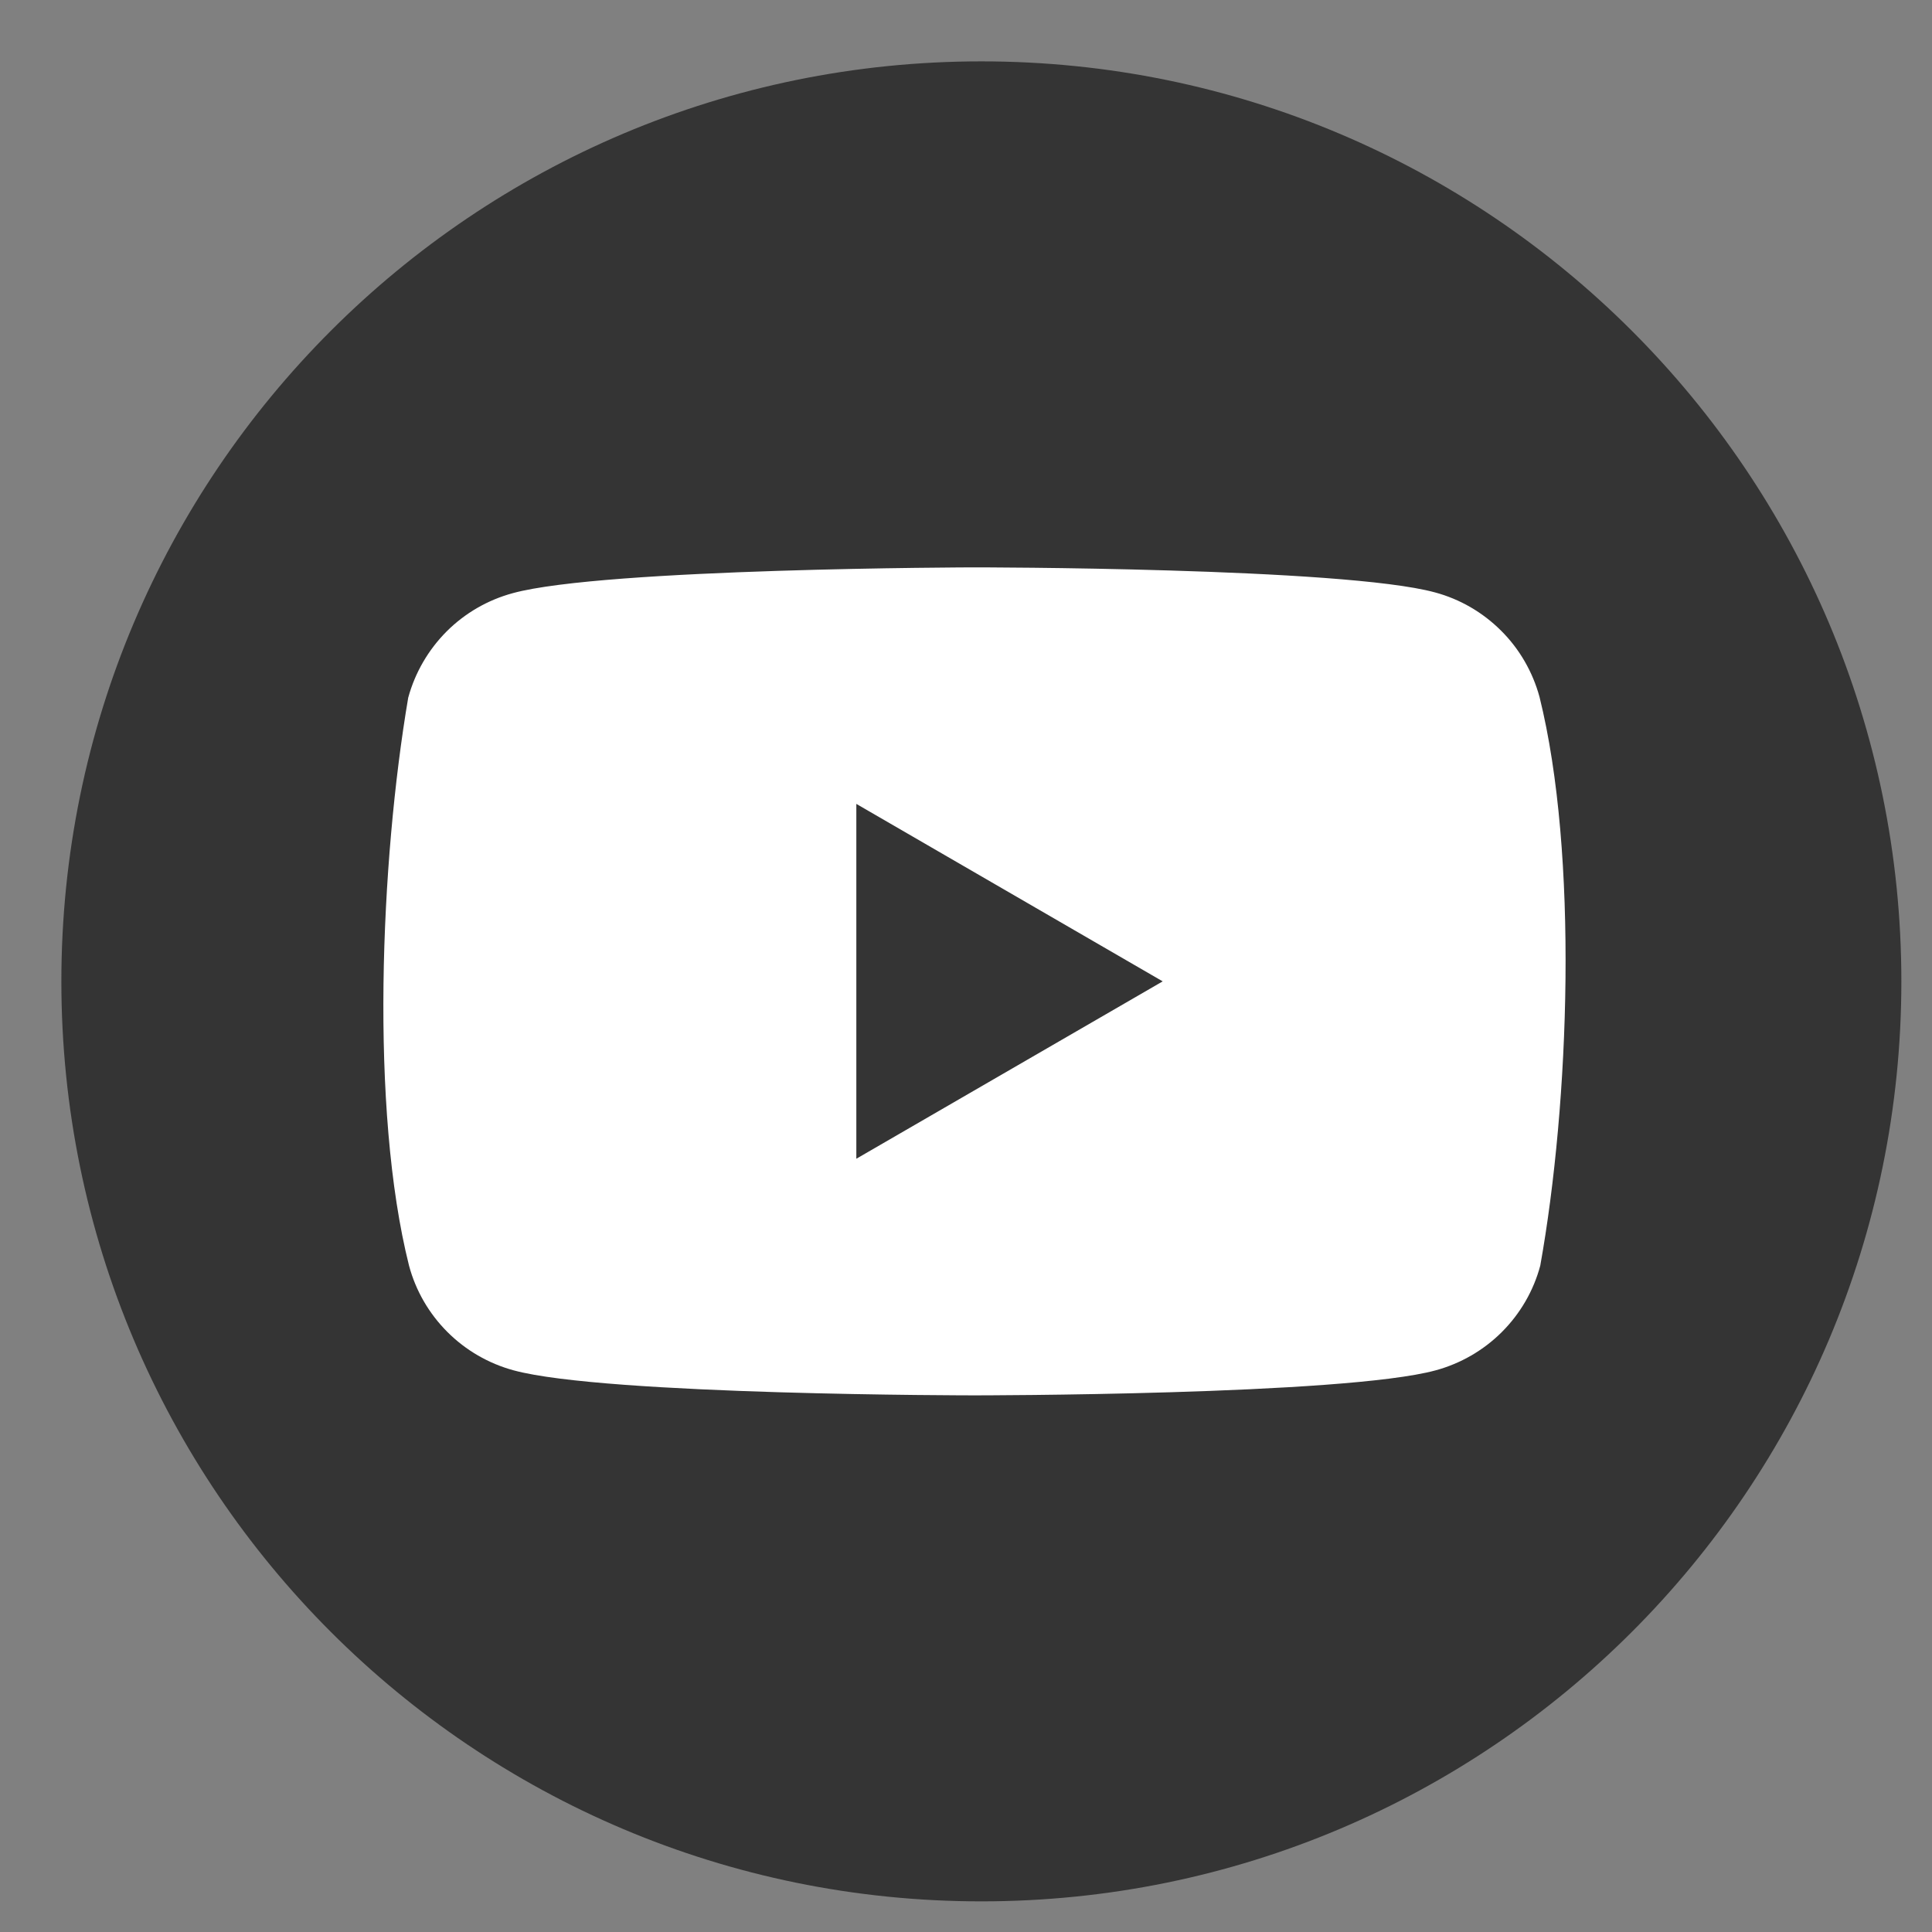 <svg width="21" height="21" viewBox="0 0 21 21" fill="none" xmlns="http://www.w3.org/2000/svg">
<rect x="0" y="0" width="21" height="21" fill="#808080" stroke="none"/>
<path d="M10.667 20.667C16.189 20.667 20.667 16.19 20.667 10.667C20.667 5.144 16.189 0.667 10.667 0.667C5.144 0.667 0.667 5.144 0.667 10.667C0.667 16.19 5.144 20.667 10.667 20.667Z" fill="#343434"/>
<path fill-rule="evenodd" clip-rule="evenodd" d="M16.317 6.856C16.517 7.055 16.66 7.304 16.734 7.576C17.158 9.285 17.06 11.983 16.742 13.757C16.669 14.03 16.525 14.278 16.325 14.478C16.126 14.677 15.877 14.821 15.605 14.895C14.608 15.167 10.594 15.167 10.594 15.167C10.594 15.167 6.58 15.167 5.583 14.895C5.31 14.821 5.062 14.677 4.863 14.478C4.663 14.278 4.519 14.03 4.446 13.757C4.019 12.056 4.136 9.356 4.437 7.584C4.511 7.312 4.655 7.064 4.854 6.864C5.054 6.664 5.302 6.521 5.575 6.447C6.572 6.175 10.586 6.167 10.586 6.167C10.586 6.167 14.599 6.167 15.597 6.439C15.869 6.512 16.117 6.656 16.317 6.856ZM12.638 10.667L9.308 12.595V8.738L12.638 10.667Z" fill="white"/>
</svg>
